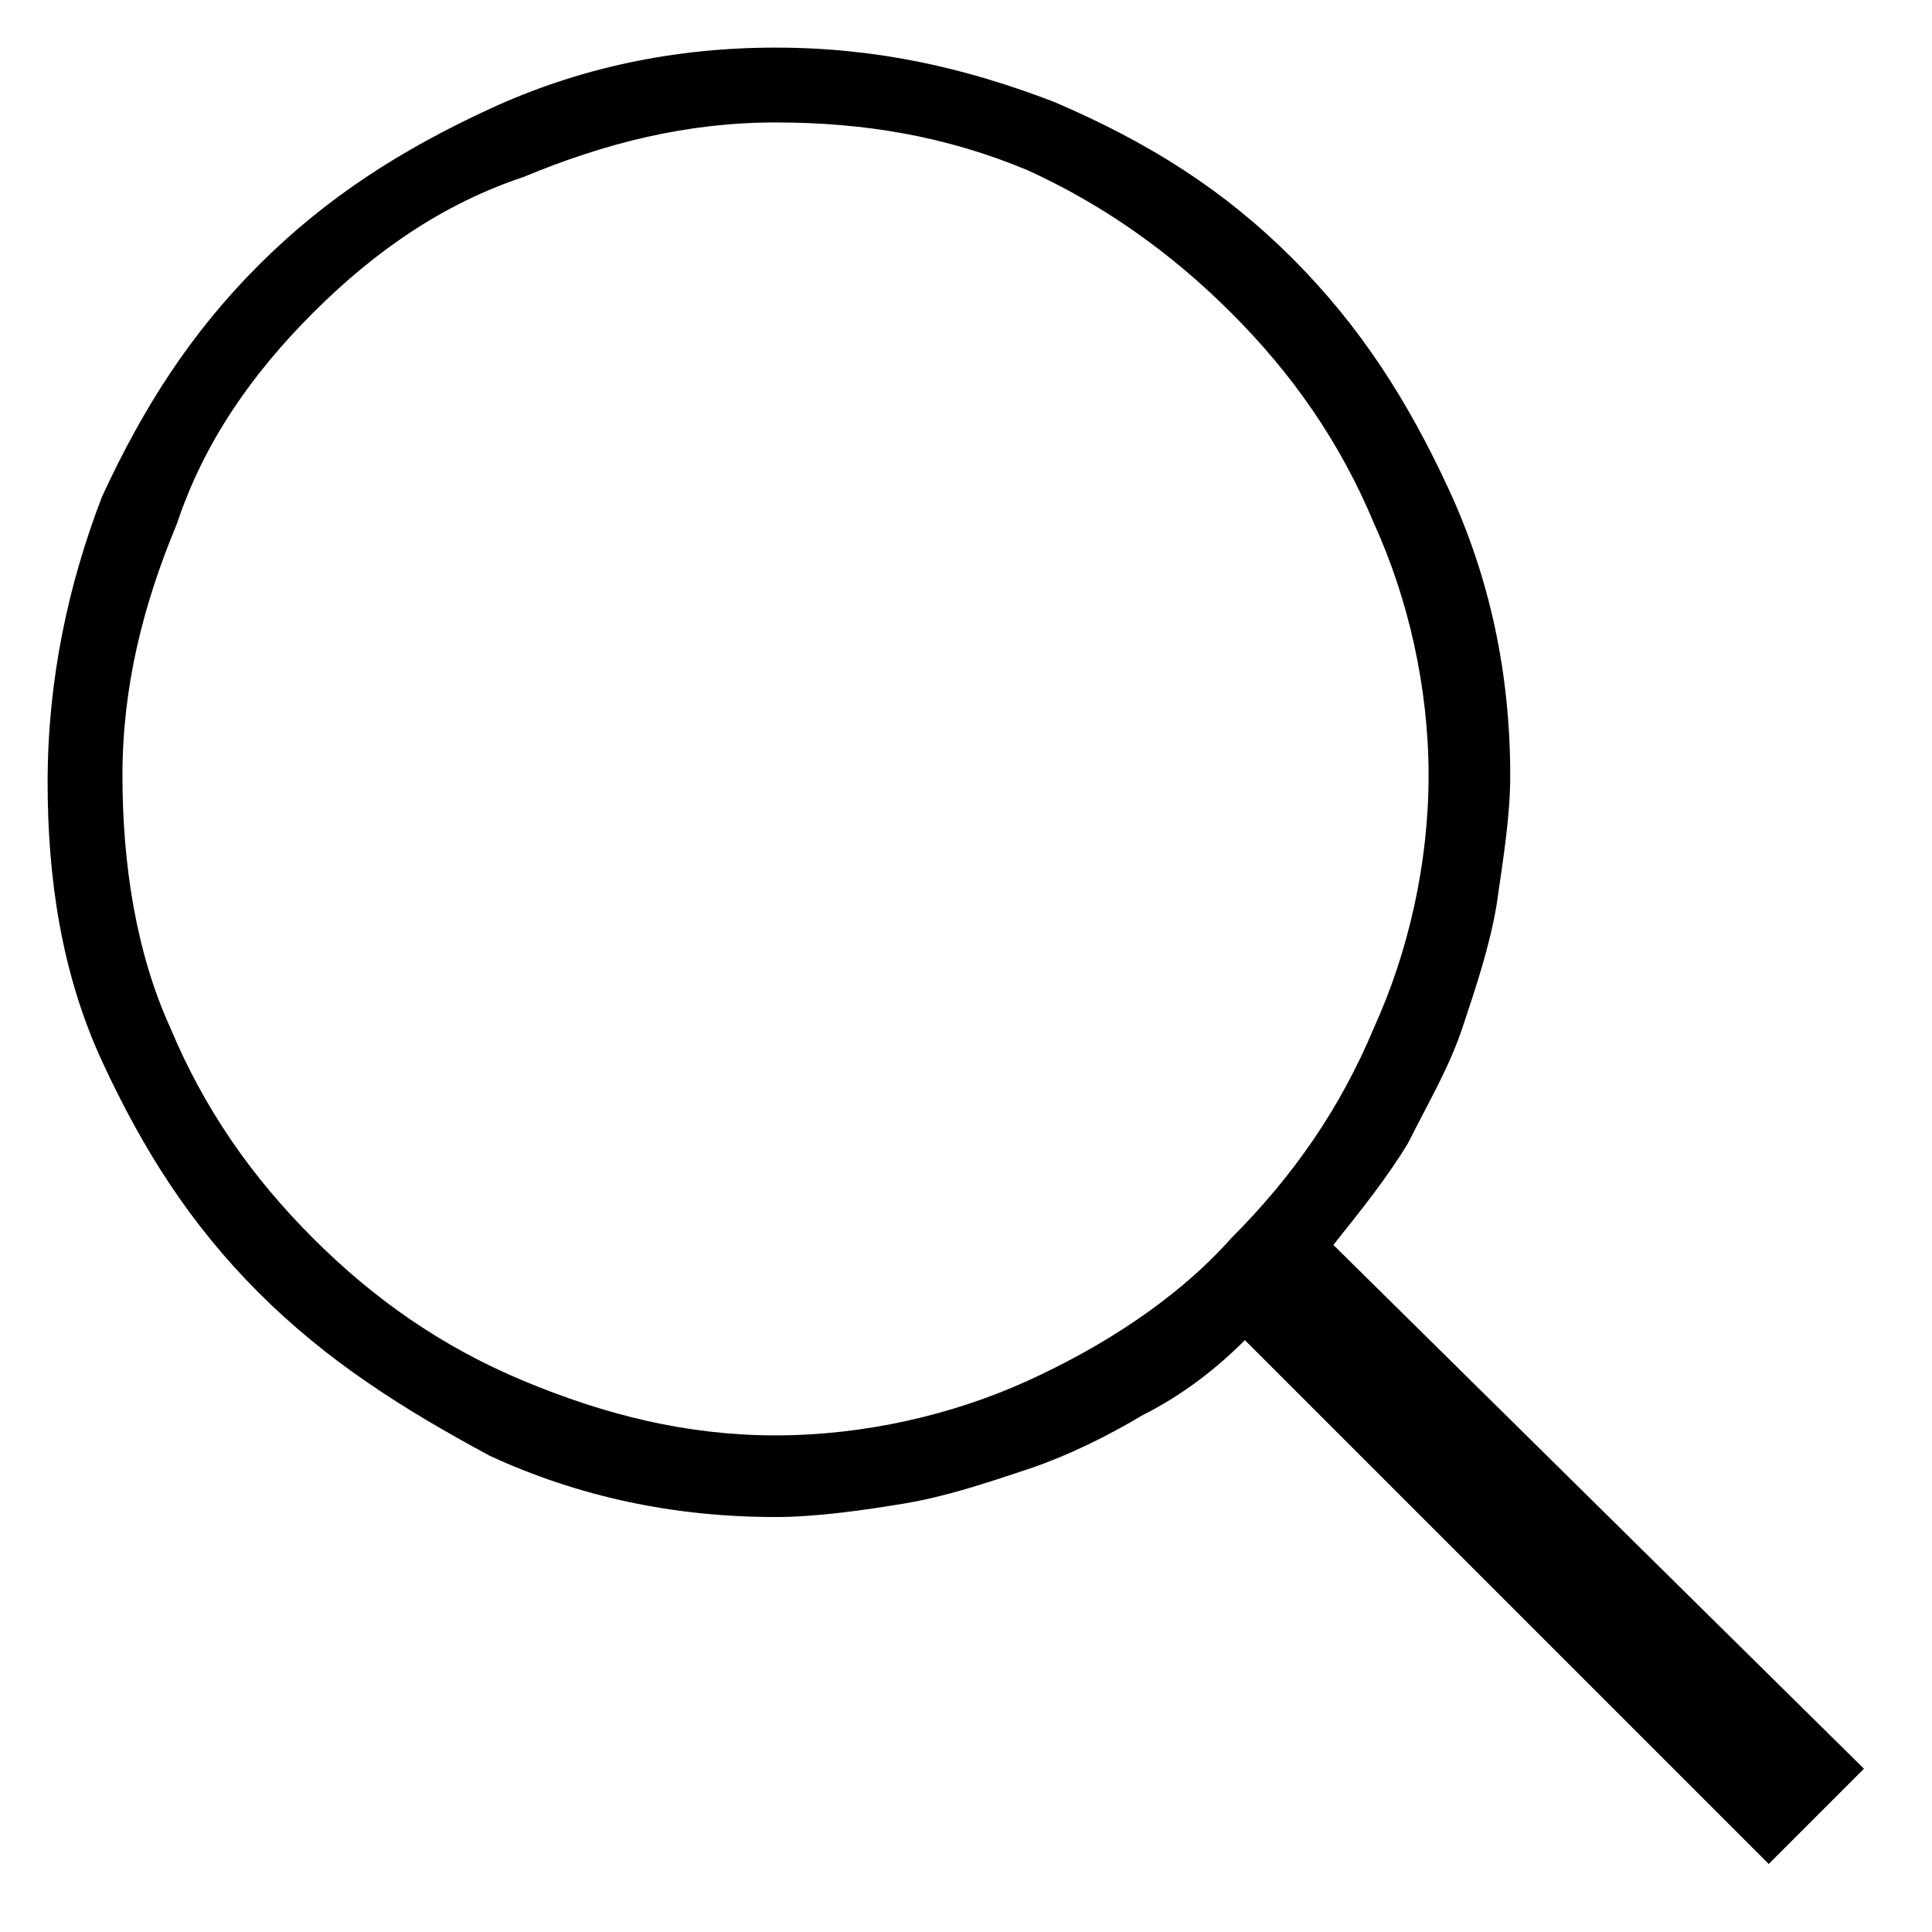 <?xml version="1.0" encoding="utf-8"?>
<!-- Generator: Adobe Illustrator 23.0.3, SVG Export Plug-In . SVG Version: 6.00 Build 0)  -->
<svg version="1.1" id="Ebene_1" xmlns="http://www.w3.org/2000/svg" xmlns:xlink="http://www.w3.org/1999/xlink" x="0px" y="0px"
	 viewBox="0 0 28.4 28.4" style="enable-background:new 0 0 28.4 28.4;" xml:space="preserve">
<path d="M27.4,26L26,27.4l-7.7-7.7c-0.4,0.4-0.9,0.8-1.5,1.1c-0.5,0.3-1.1,0.6-1.7,0.8c-0.6,0.2-1.2,0.4-1.8,0.5s-1.3,0.2-1.9,0.2
	c-1.5,0-2.9-0.3-4.2-0.9C5.9,20.7,4.8,20,3.8,19s-1.7-2.1-2.3-3.4s-0.8-2.7-0.8-4.1C0.7,10,1,8.6,1.5,7.3C2.1,6,2.8,4.9,3.8,3.9
	s2.1-1.7,3.4-2.3s2.7-0.9,4.2-0.9s2.8,0.3,4.1,0.8C16.9,2.1,18,2.8,19,3.8s1.7,2.1,2.3,3.4c0.6,1.3,0.9,2.7,0.9,4.2
	c0,0.6-0.1,1.2-0.2,1.9c-0.1,0.6-0.3,1.2-0.5,1.8s-0.5,1.1-0.8,1.7c-0.3,0.5-0.7,1-1.1,1.5L27.4,26z M1.8,11.4
	c0,1.3,0.2,2.6,0.7,3.7c0.5,1.2,1.2,2.2,2.1,3.1s1.9,1.6,3.1,2.1s2.4,0.8,3.7,0.8s2.6-0.3,3.7-0.8s2.2-1.2,3-2.1
	c0.9-0.9,1.6-1.9,2.1-3.1c0.5-1.1,0.8-2.4,0.8-3.7s-0.3-2.6-0.8-3.7c-0.5-1.2-1.2-2.2-2.1-3.1s-1.9-1.6-3-2.1
	c-1.2-0.5-2.4-0.7-3.7-0.7S8.9,2.1,7.7,2.6C6.5,3,5.5,3.7,4.6,4.6S3,6.5,2.6,7.7C2.1,8.9,1.8,10.1,1.8,11.4z"/>
</svg>
